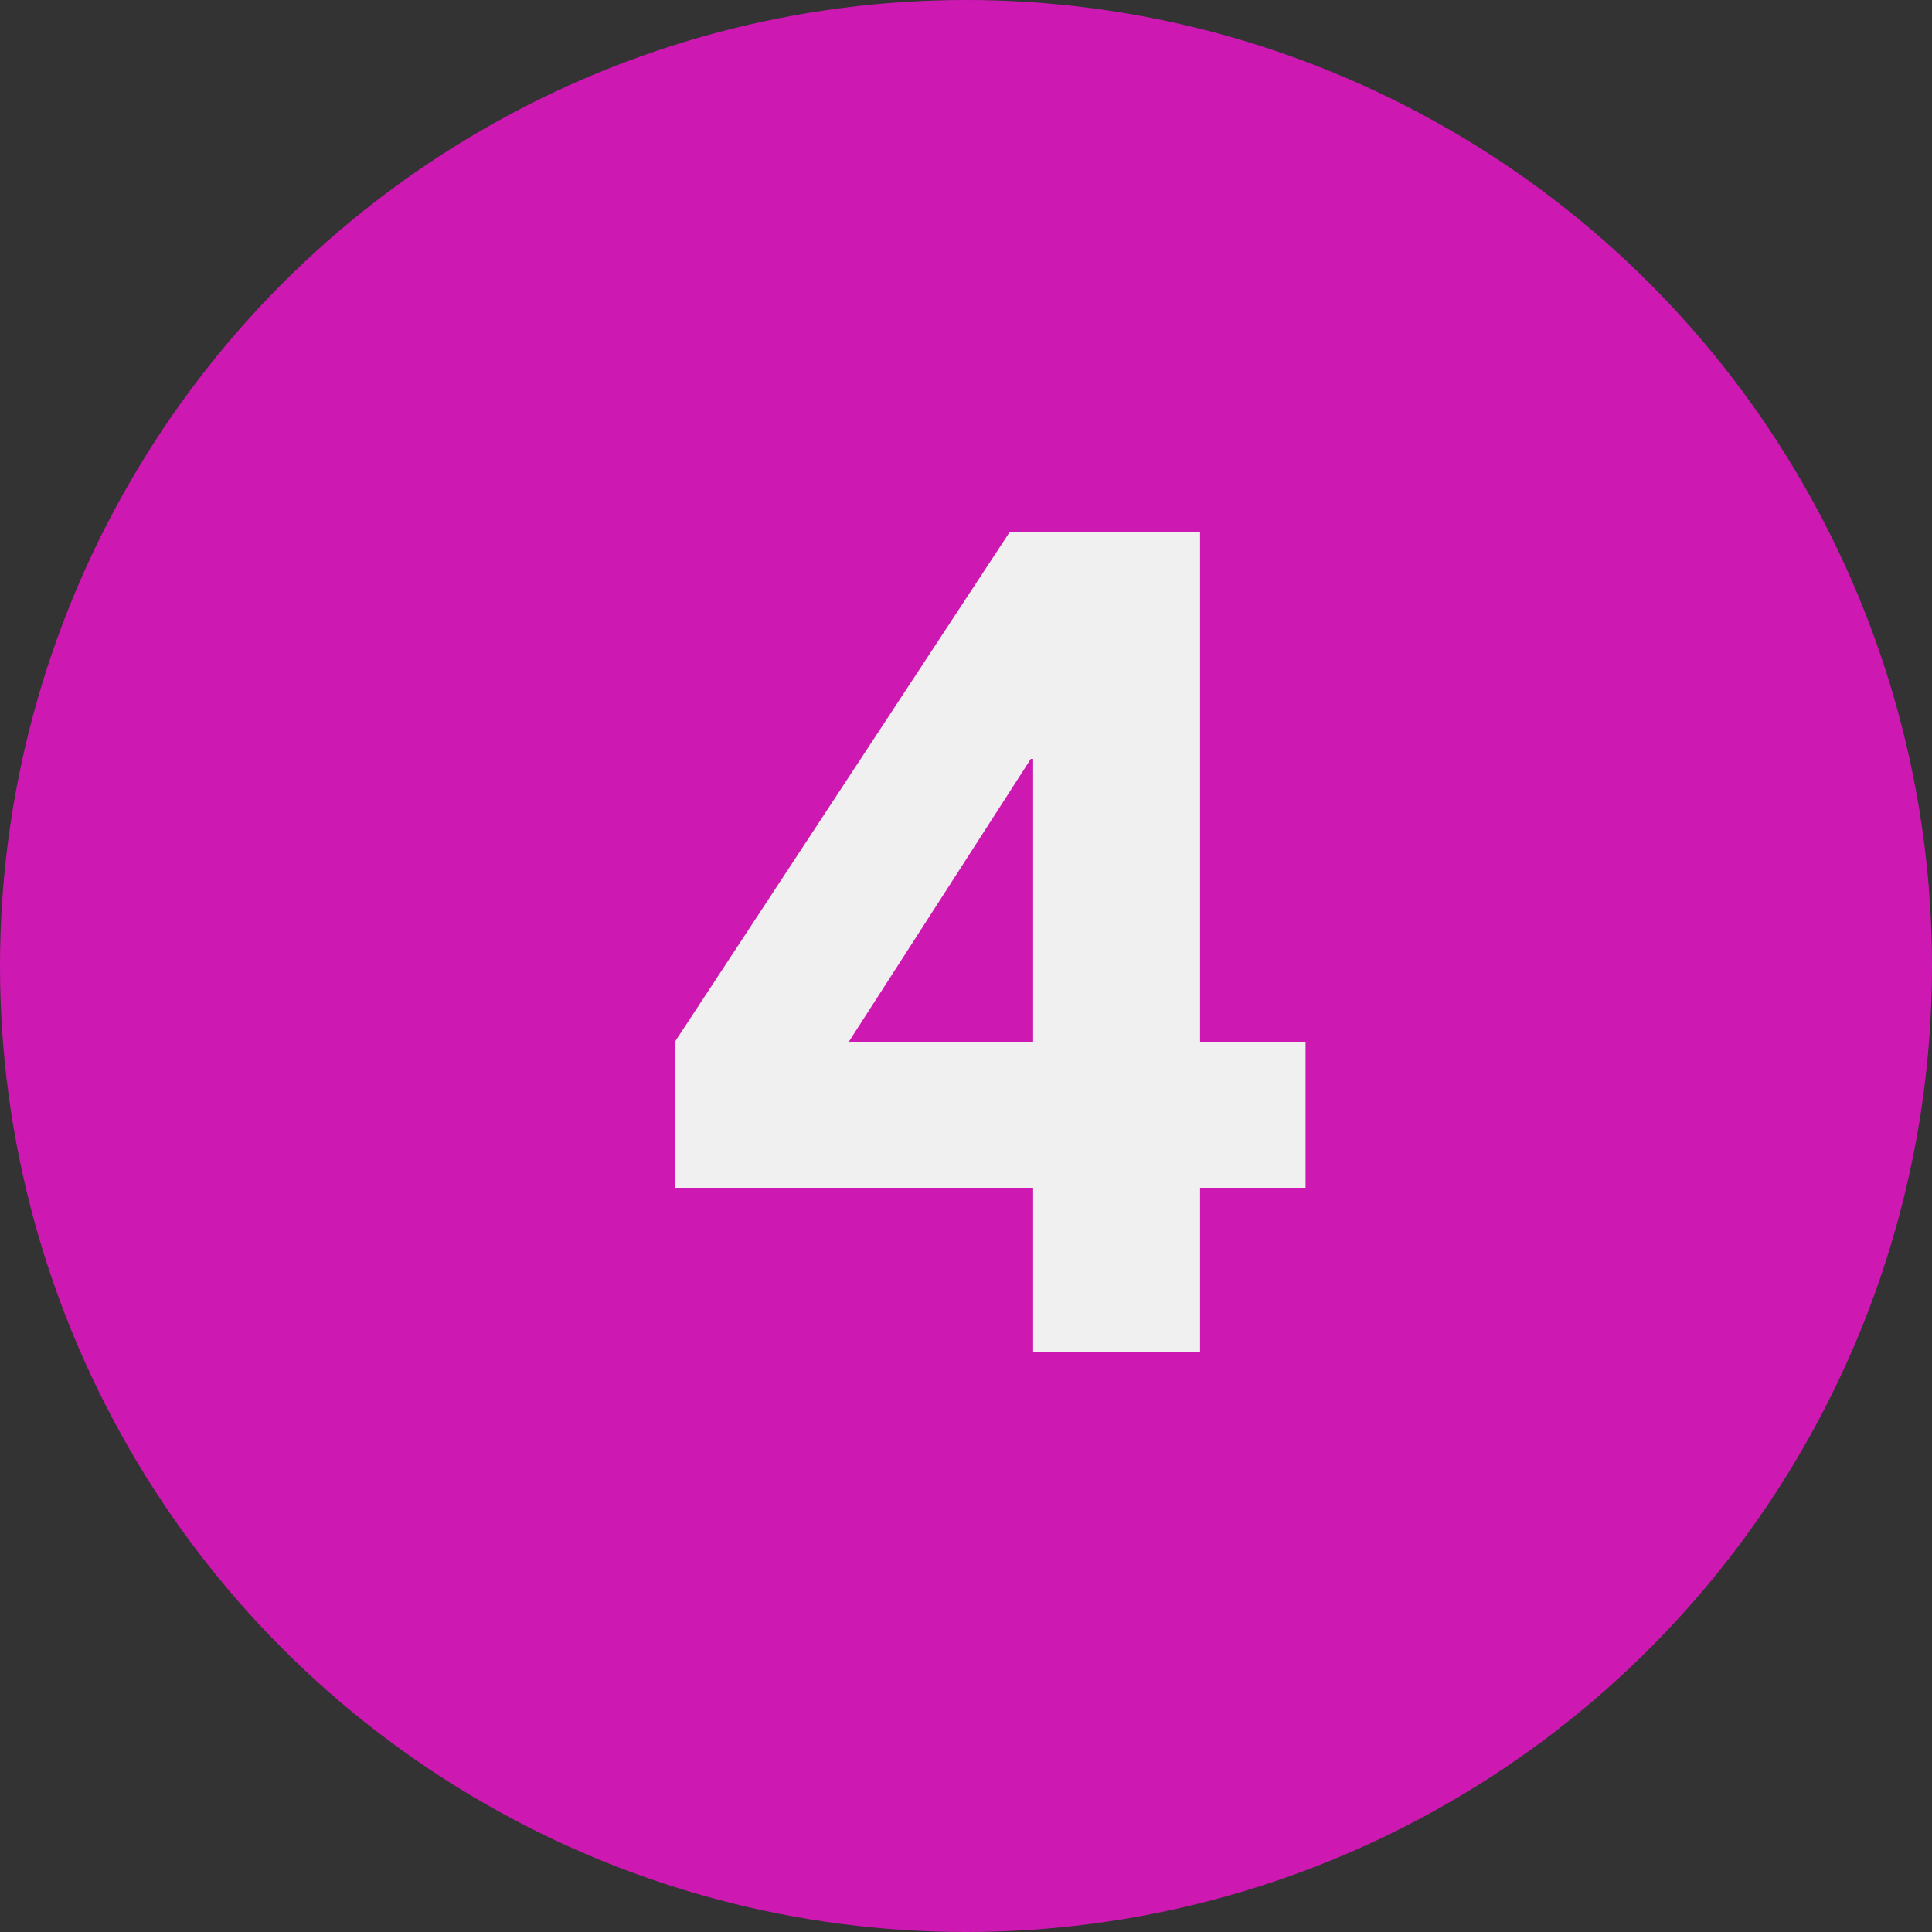 <svg xmlns="http://www.w3.org/2000/svg" width="40" height="40" viewBox="0 0 40 40" fill="none"><rect x="0" y="0" width="40" height="40" fill="#333333" stroke="none"/><g clip-path="url(#clip0_5_1772)"><circle cx="20" cy="20" r="20" fill="#CD19B2"></circle><path d="M21.39 24.592H13.974V21.568L20.91 11.008H24.846V21.568H27.03V24.592H24.846V28H21.39V24.592ZM21.39 15.712H21.342L17.574 21.568H21.39V15.712Z" fill="#F0F0F0"></path></g><defs><clipPath id="clip0_5_1772"><rect width="40" height="40" fill="white"></rect></clipPath></defs></svg>